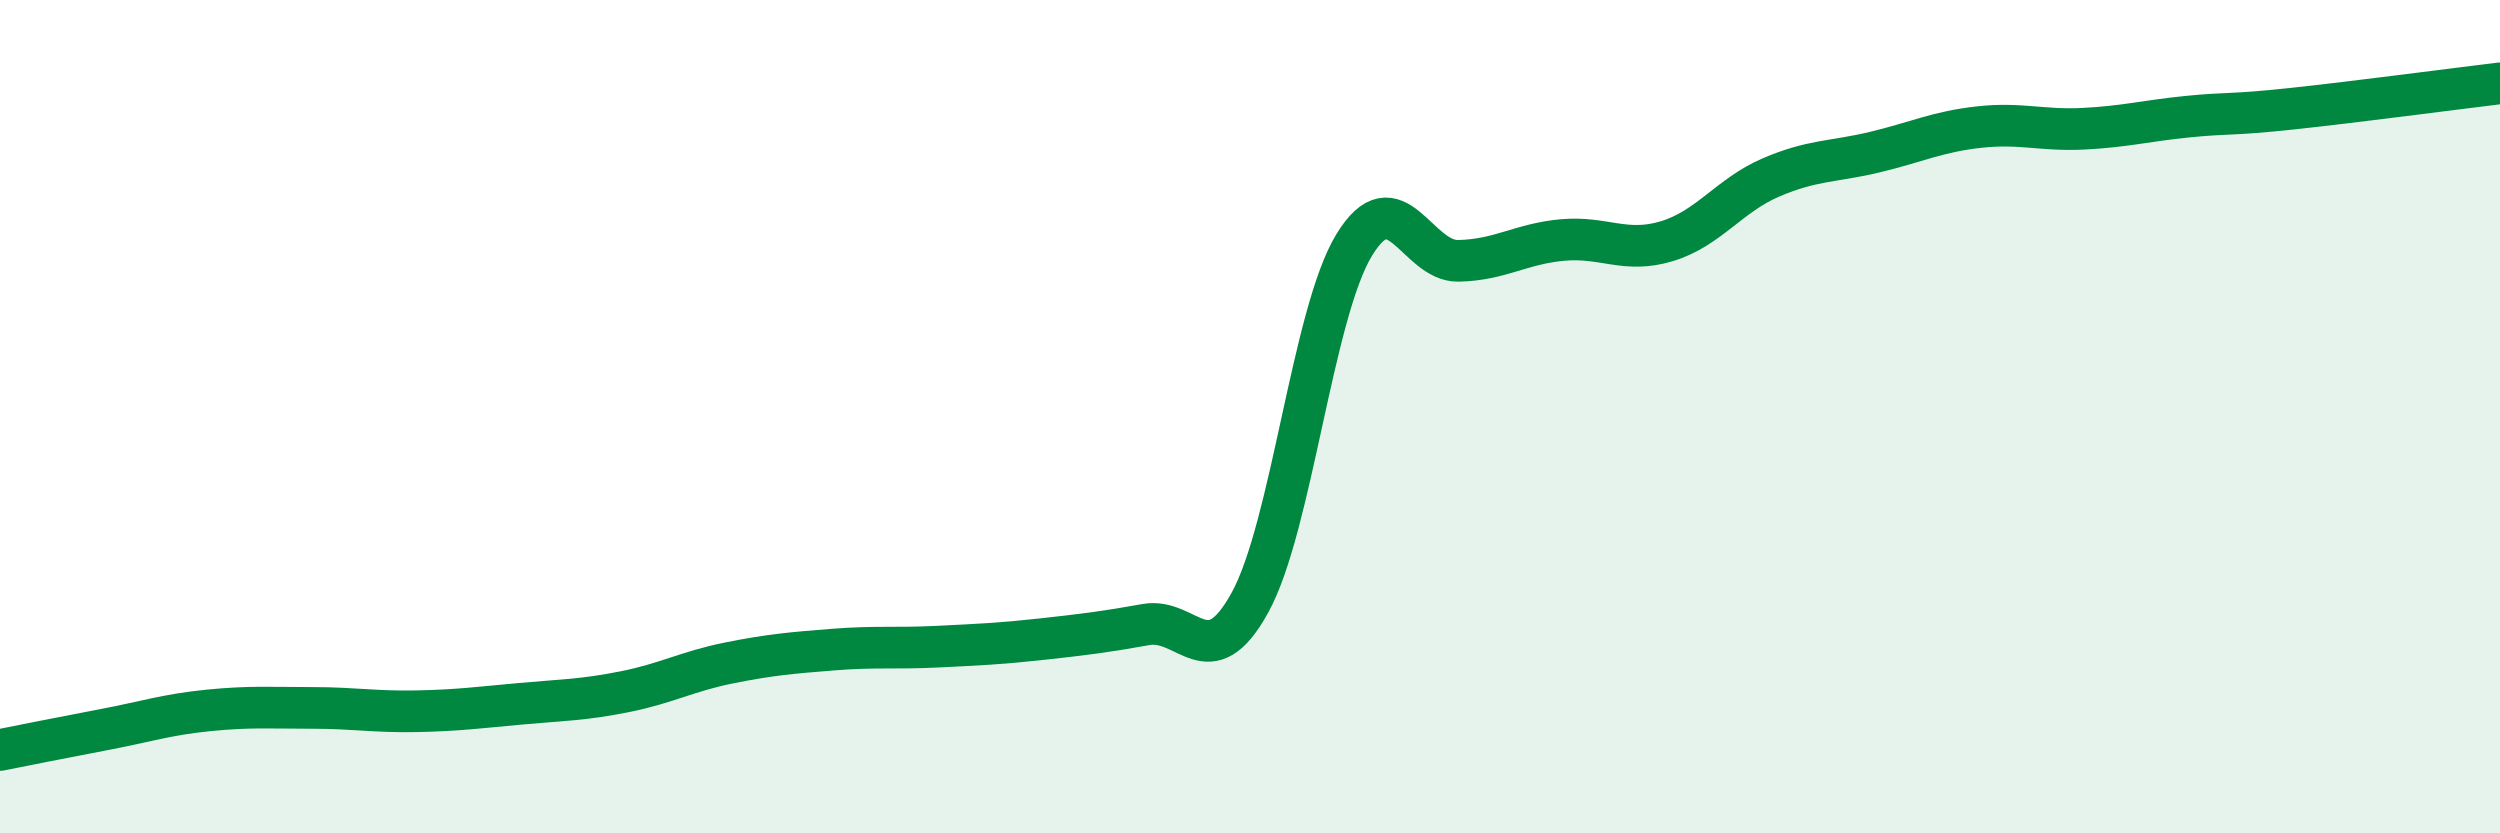 
    <svg width="60" height="20" viewBox="0 0 60 20" xmlns="http://www.w3.org/2000/svg">
      <path
        d="M 0,18 C 0.5,17.9 1.5,17.7 2.5,17.51 C 3.5,17.32 4,17.15 5,17.05 C 6,16.95 6.5,16.99 7.5,16.99 C 8.5,16.99 9,17.09 10,17.07 C 11,17.05 11.5,16.98 12.5,16.89 C 13.5,16.8 14,16.8 15,16.6 C 16,16.4 16.5,16.11 17.5,15.91 C 18.5,15.71 19,15.67 20,15.59 C 21,15.51 21.5,15.57 22.5,15.52 C 23.5,15.47 24,15.45 25,15.34 C 26,15.23 26.5,15.17 27.5,14.99 C 28.5,14.81 29,16.28 30,14.46 C 31,12.64 31.5,7.52 32.5,5.88 C 33.5,4.24 34,6.28 35,6.26 C 36,6.24 36.5,5.85 37.5,5.76 C 38.5,5.67 39,6.09 40,5.79 C 41,5.49 41.5,4.69 42.5,4.26 C 43.5,3.83 44,3.89 45,3.65 C 46,3.41 46.5,3.16 47.5,3.05 C 48.5,2.94 49,3.14 50,3.09 C 51,3.04 51.5,2.9 52.5,2.8 C 53.5,2.7 53.5,2.77 55,2.61 C 56.5,2.45 59,2.12 60,2L60 20L0 20Z"
        fill="#008740"
        opacity="0.1"
        stroke-linecap="round"
        stroke-linejoin="round"
      />
      <path
        d="M 0,18 C 0.5,17.9 1.5,17.7 2.5,17.51 C 3.5,17.32 4,17.15 5,17.05 C 6,16.95 6.5,16.99 7.5,16.99 C 8.5,16.99 9,17.09 10,17.07 C 11,17.05 11.5,16.98 12.5,16.89 C 13.5,16.8 14,16.8 15,16.6 C 16,16.4 16.5,16.11 17.5,15.91 C 18.5,15.71 19,15.67 20,15.59 C 21,15.51 21.5,15.57 22.5,15.52 C 23.5,15.47 24,15.45 25,15.34 C 26,15.23 26.5,15.17 27.5,14.99 C 28.5,14.81 29,16.28 30,14.46 C 31,12.64 31.5,7.52 32.5,5.88 C 33.5,4.24 34,6.28 35,6.26 C 36,6.24 36.5,5.85 37.5,5.76 C 38.5,5.67 39,6.09 40,5.79 C 41,5.49 41.5,4.69 42.5,4.26 C 43.5,3.83 44,3.89 45,3.65 C 46,3.41 46.5,3.16 47.5,3.05 C 48.5,2.94 49,3.14 50,3.09 C 51,3.04 51.5,2.9 52.5,2.8 C 53.5,2.7 53.5,2.77 55,2.61 C 56.5,2.45 59,2.12 60,2"
        stroke="#008740"
        stroke-width="1"
        fill="none"
        stroke-linecap="round"
        stroke-linejoin="round"
      />
    </svg>
  